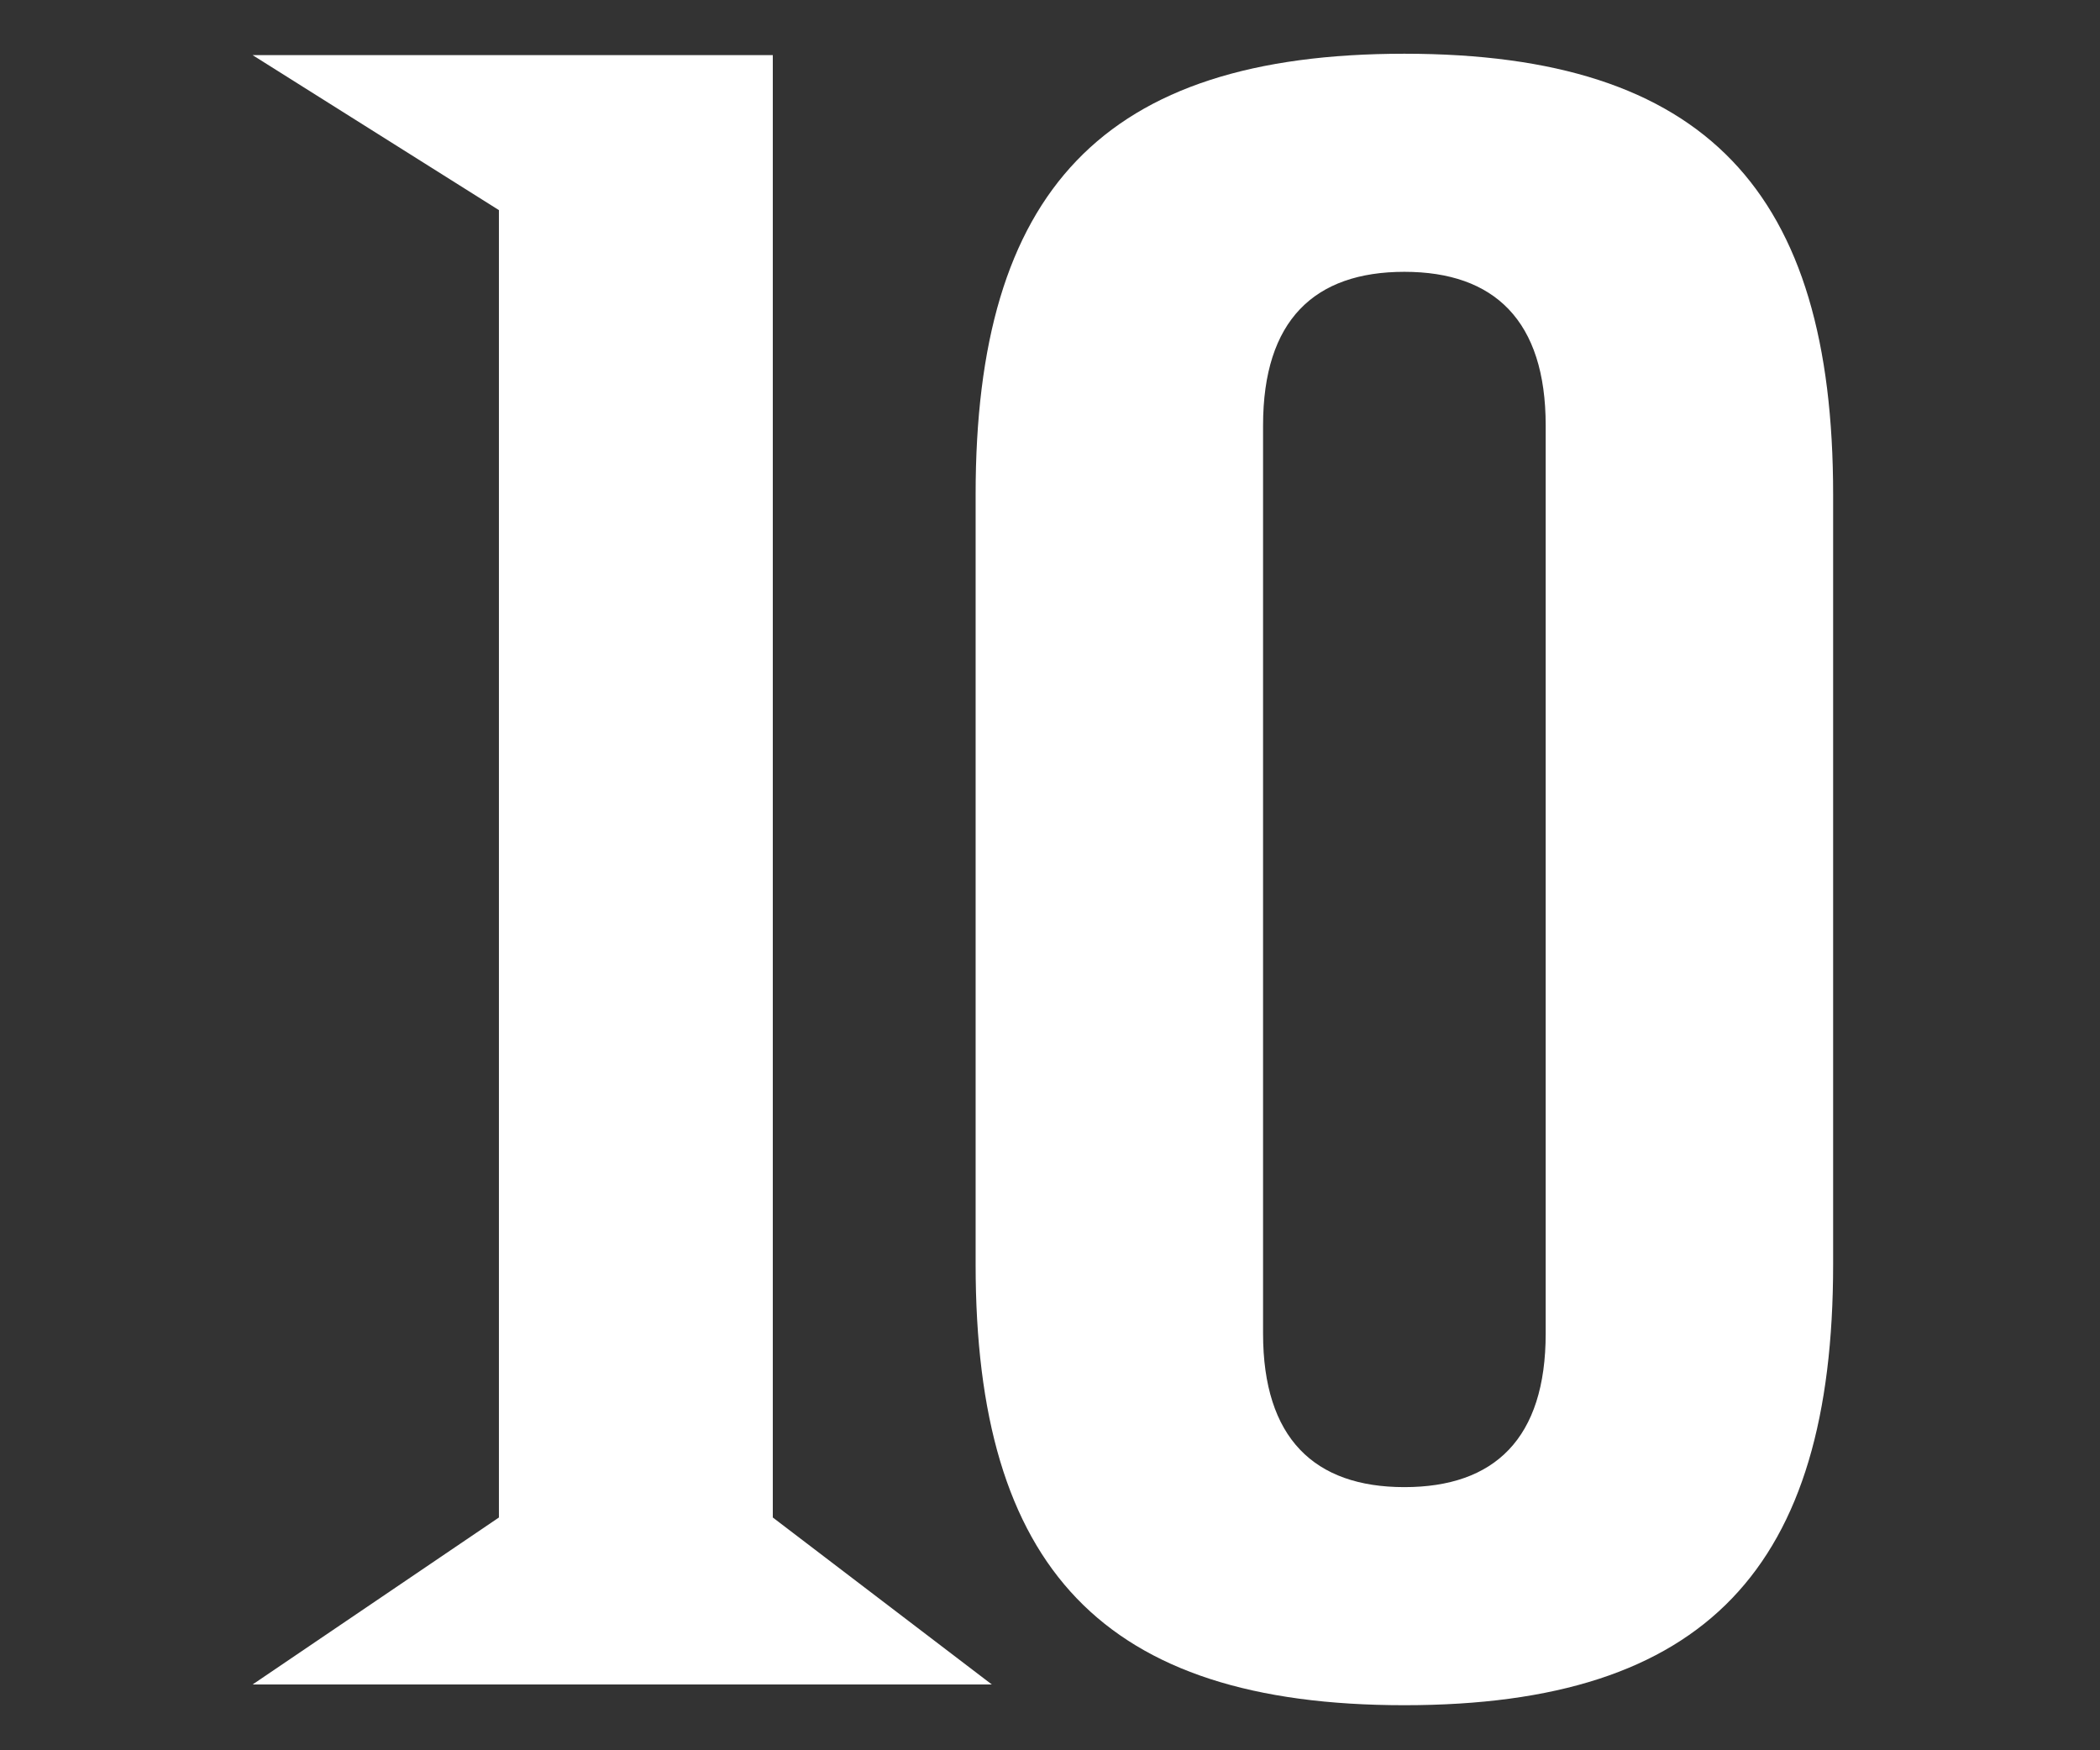 <svg id="レイヤー_1" data-name="レイヤー 1" xmlns="http://www.w3.org/2000/svg" viewBox="0 0 240 200"><rect x="0" y="0" width="240" height="200" fill="#333333" stroke="none"/><defs><style>.cls-1{fill:#fff;}</style></defs><path class="cls-1" d="M160.5,6.14c-34.52,0-49,15.76-49,50.35v88c0,34.59,14.48,50.36,49,50.36s49-15.77,49-50.36v-88C209.5,21.9,195,6.14,160.5,6.14Zm16.15,146.24c0,12-5.85,17.55-16.15,17.55s-16.15-5.6-16.15-17.55V48.61c0-12,5.85-17.55,16.15-17.55s16.15,5.6,16.15,17.55Z"/><polygon class="cls-1" points="88.32 6.3 28.87 6.3 57.02 24.01 57.02 173.4 28.87 192.48 113.35 192.48 88.32 173.4 88.32 6.3"/></svg>
